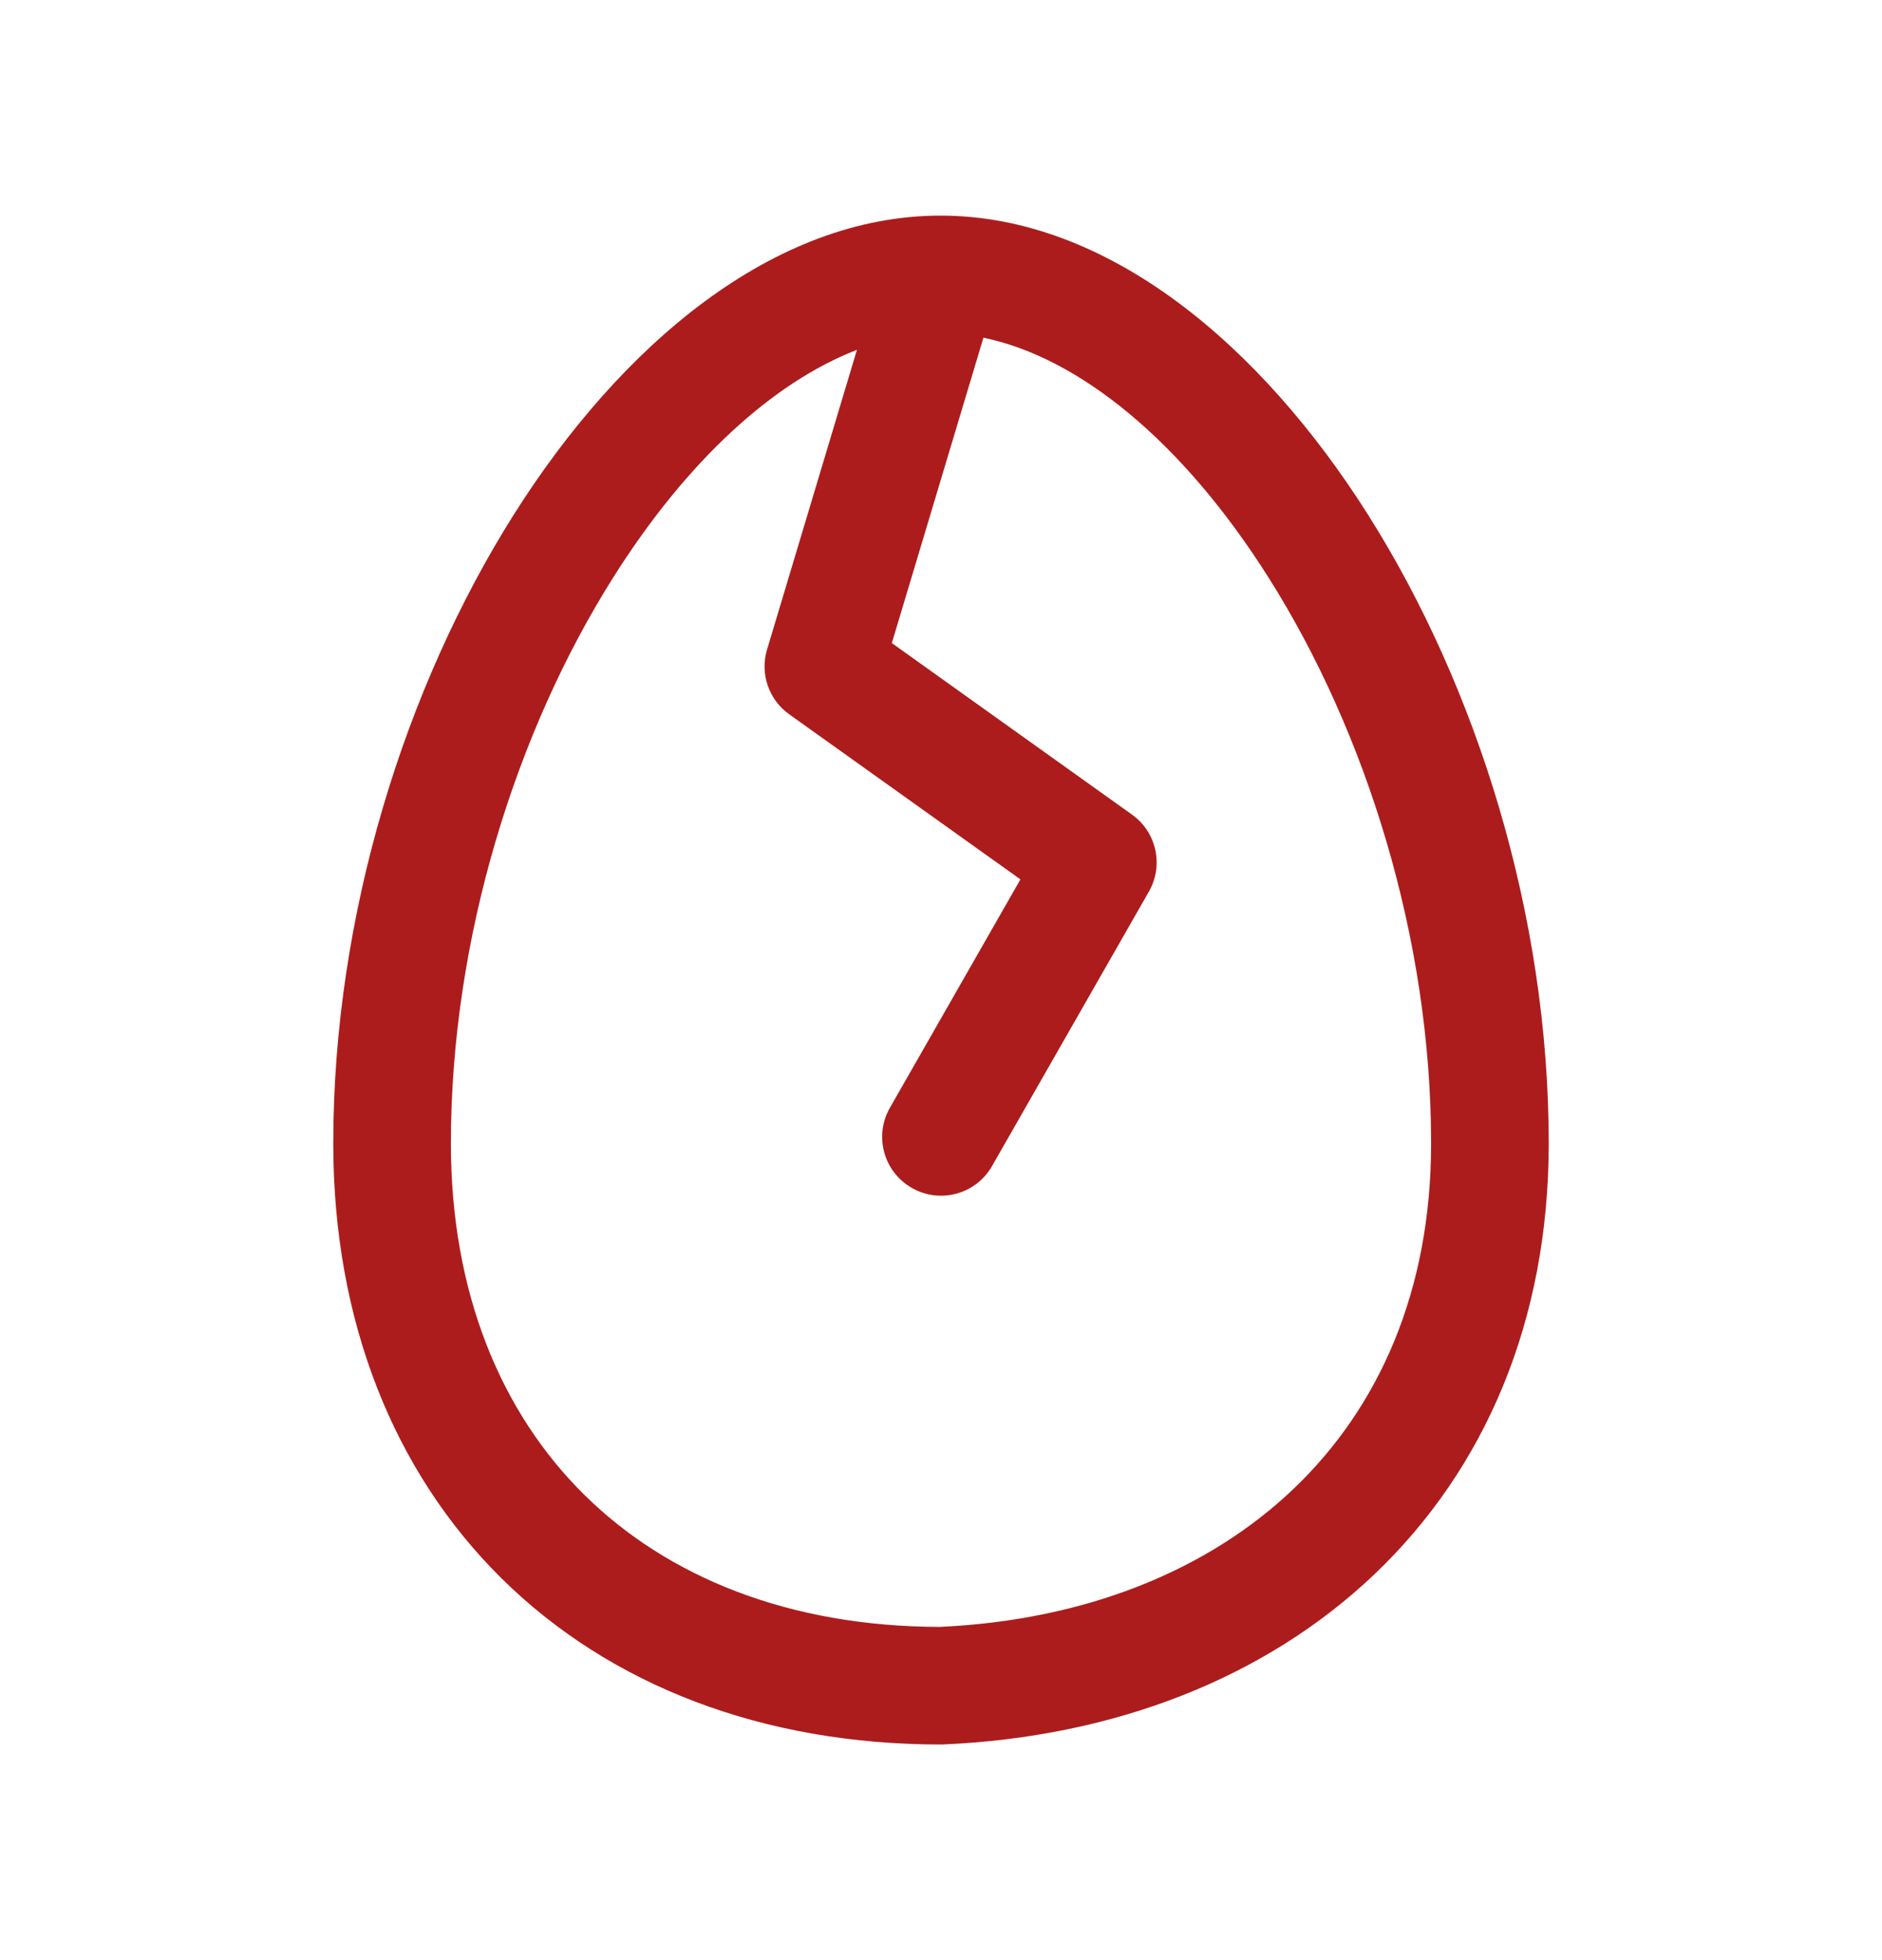 <svg width="24" height="25" viewBox="0 0 24 25" fill="none" xmlns="http://www.w3.org/2000/svg">
<path fill-rule="evenodd" clip-rule="evenodd" d="M7.822 7.362C6.582 9.326 5.75 11.961 5.75 14.583C5.75 16.487 6.388 18.015 7.452 19.066C8.514 20.114 10.059 20.746 11.984 20.75C13.843 20.665 15.405 20.03 16.495 18.99C17.581 17.954 18.25 16.471 18.25 14.583C18.25 11.961 17.418 9.33 16.178 7.368C15.078 5.627 13.761 4.559 12.541 4.307L11.373 8.202L14.436 10.39C14.749 10.613 14.842 11.038 14.651 11.372L12.651 14.872C12.446 15.232 11.988 15.357 11.628 15.151C11.268 14.946 11.143 14.488 11.349 14.128L13.013 11.216L10.064 9.11C9.803 8.924 9.689 8.592 9.782 8.284L10.928 4.462C9.866 4.872 8.764 5.869 7.822 7.362ZM6.553 6.562C7.913 4.408 9.86 2.746 12.002 2.75C14.14 2.754 16.087 4.415 17.447 6.567C18.832 8.76 19.75 11.667 19.75 14.583C19.75 16.849 18.936 18.736 17.53 20.076C16.132 21.409 14.2 22.154 12.033 22.249C12.022 22.25 12.011 22.25 12 22.25C9.733 22.25 7.783 21.501 6.398 20.133C5.012 18.764 4.25 16.833 4.25 14.583C4.25 11.667 5.168 8.757 6.553 6.562Z" fill="#AC1C1C"/>
</svg>
